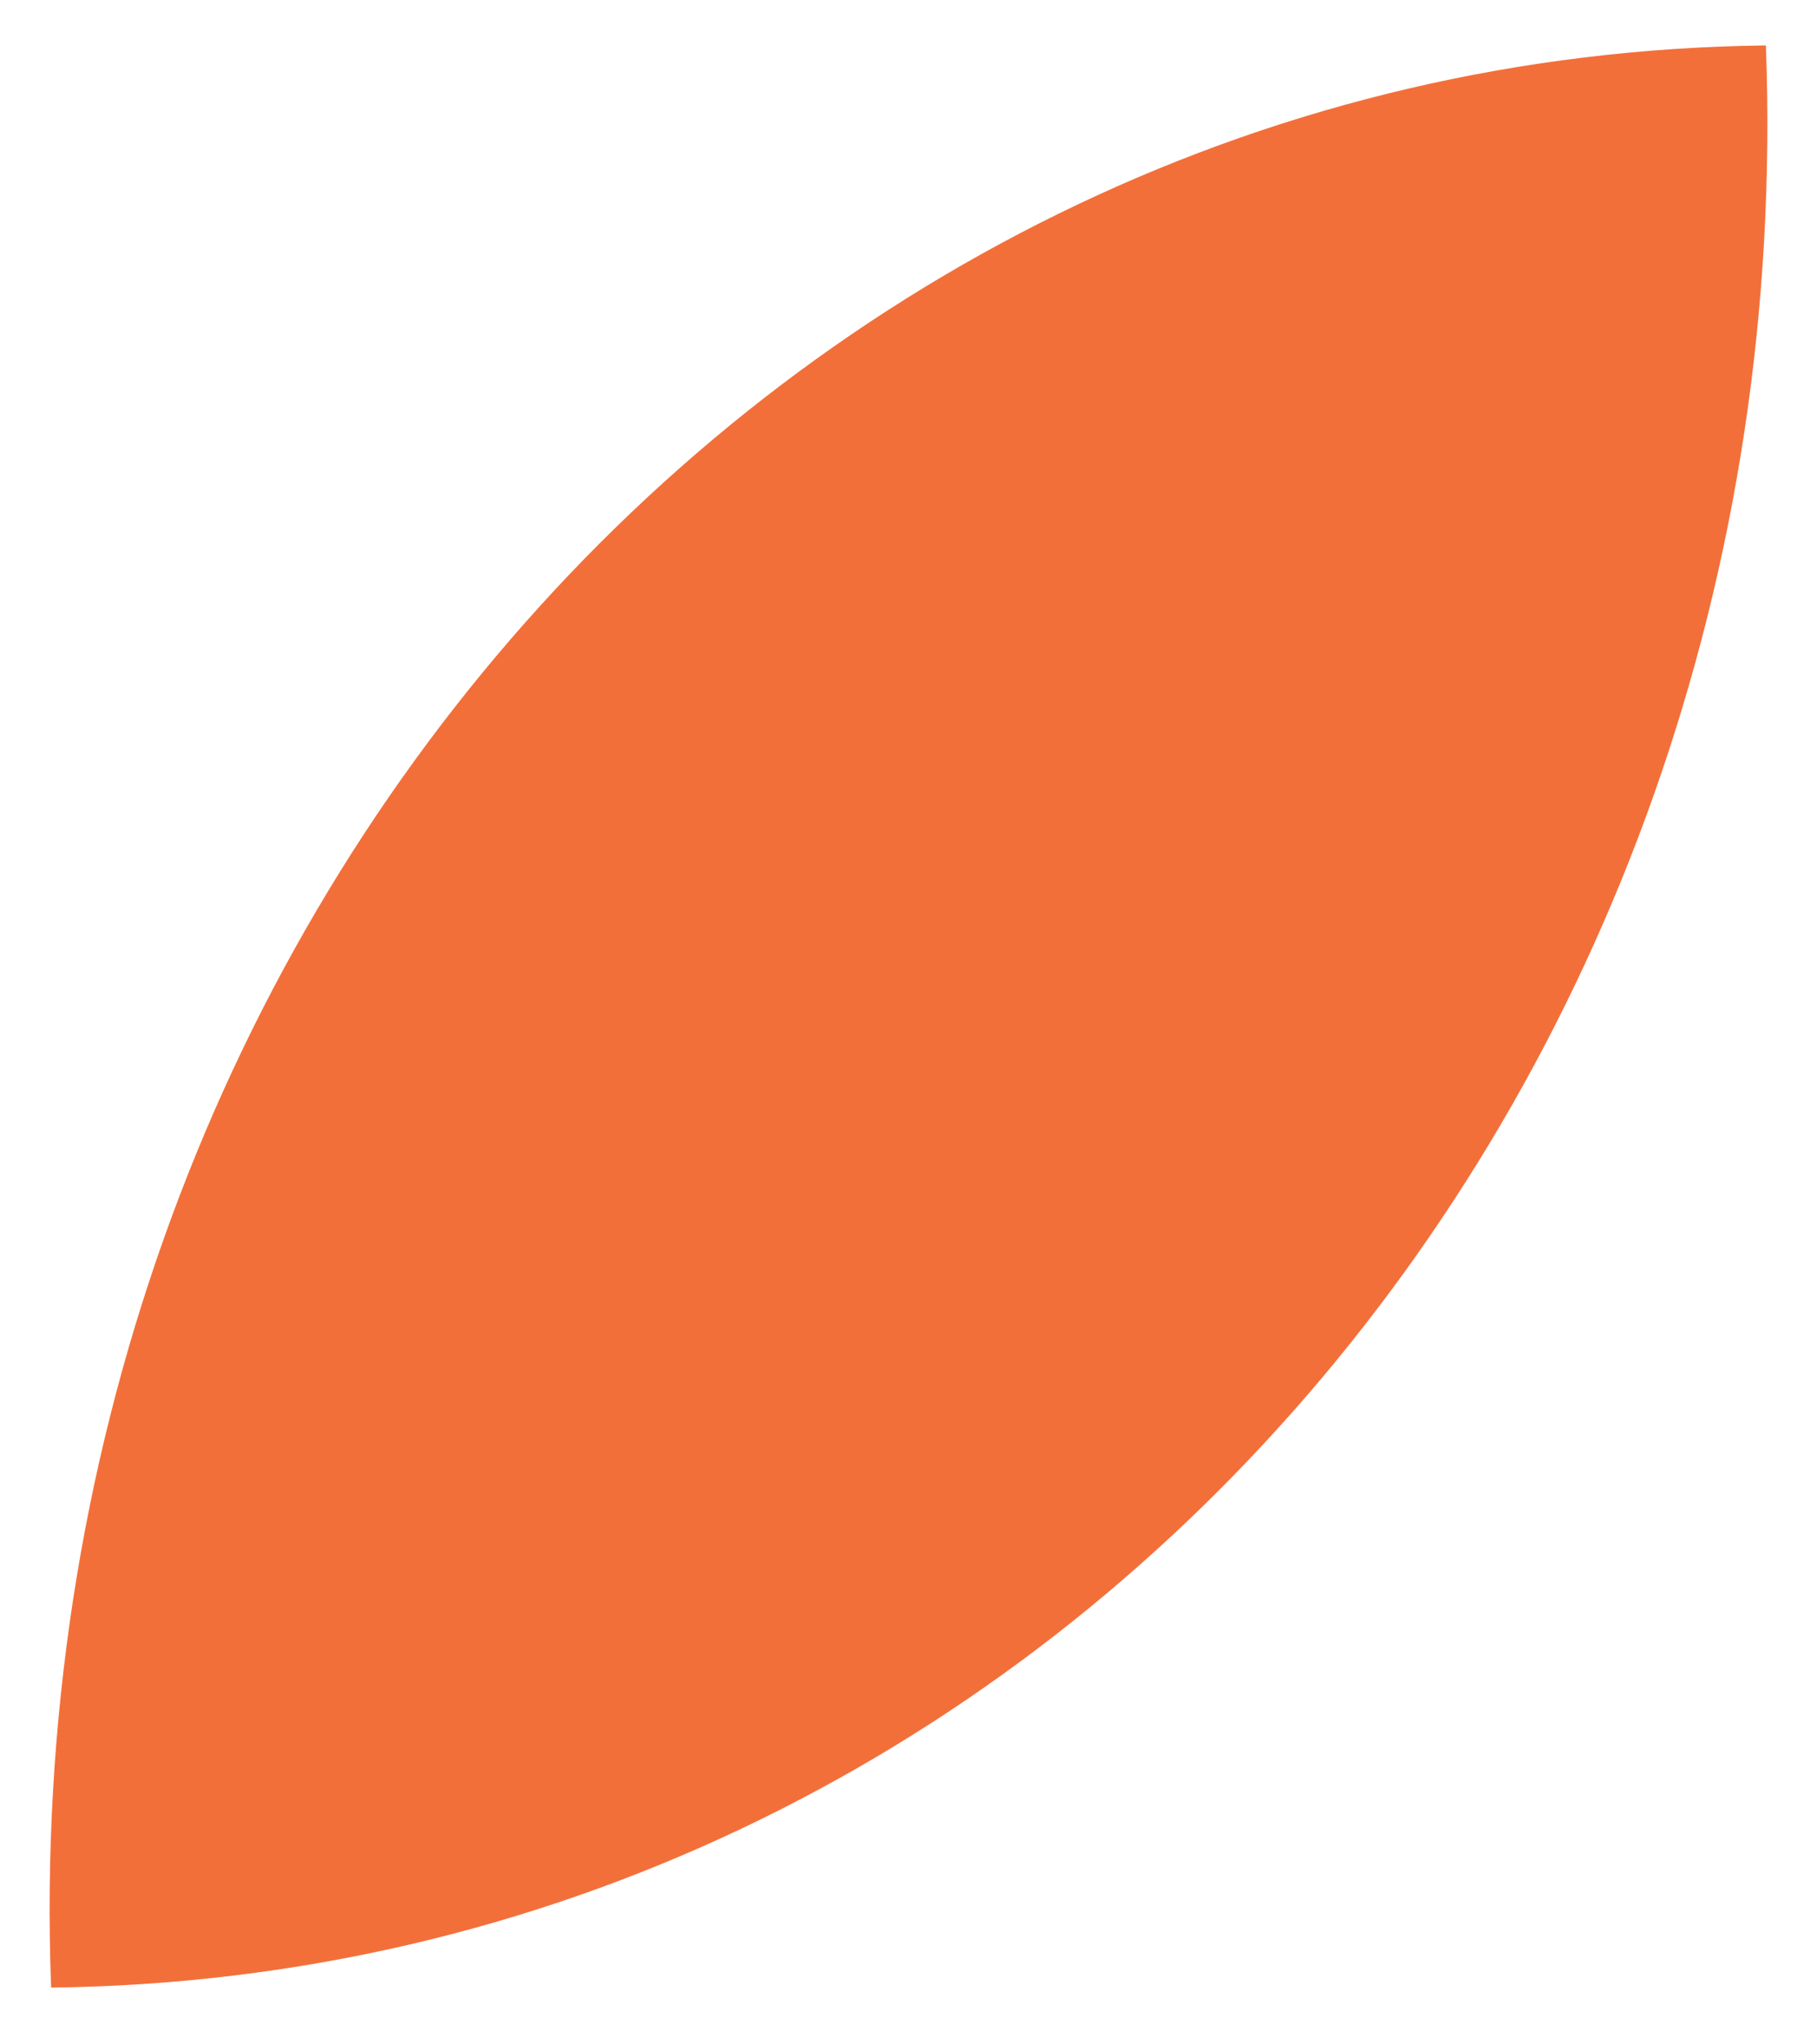 <?xml version="1.0" encoding="utf-8"?>
<!-- Generator: Adobe Illustrator 21.0.0, SVG Export Plug-In . SVG Version: 6.00 Build 0)  -->
<svg version="1.1" id="Warstwa_1" xmlns="http://www.w3.org/2000/svg" xmlns:xlink="http://www.w3.org/1999/xlink" x="0px" y="0px"
	 width="32px" height="36px" viewBox="0 0 32 36" style="enable-background:new 0 0 32 36;" xml:space="preserve">
<style type="text/css">
	.st0{fill:#F36F3A;}
</style>
<g>
	<path class="st0" d="M0.9,35c17.4-0.2,30.9-15.5,30.2-34.2C13.8,1,0.2,16.3,0.9,35L0.9,35z"/>
</g>
</svg>
